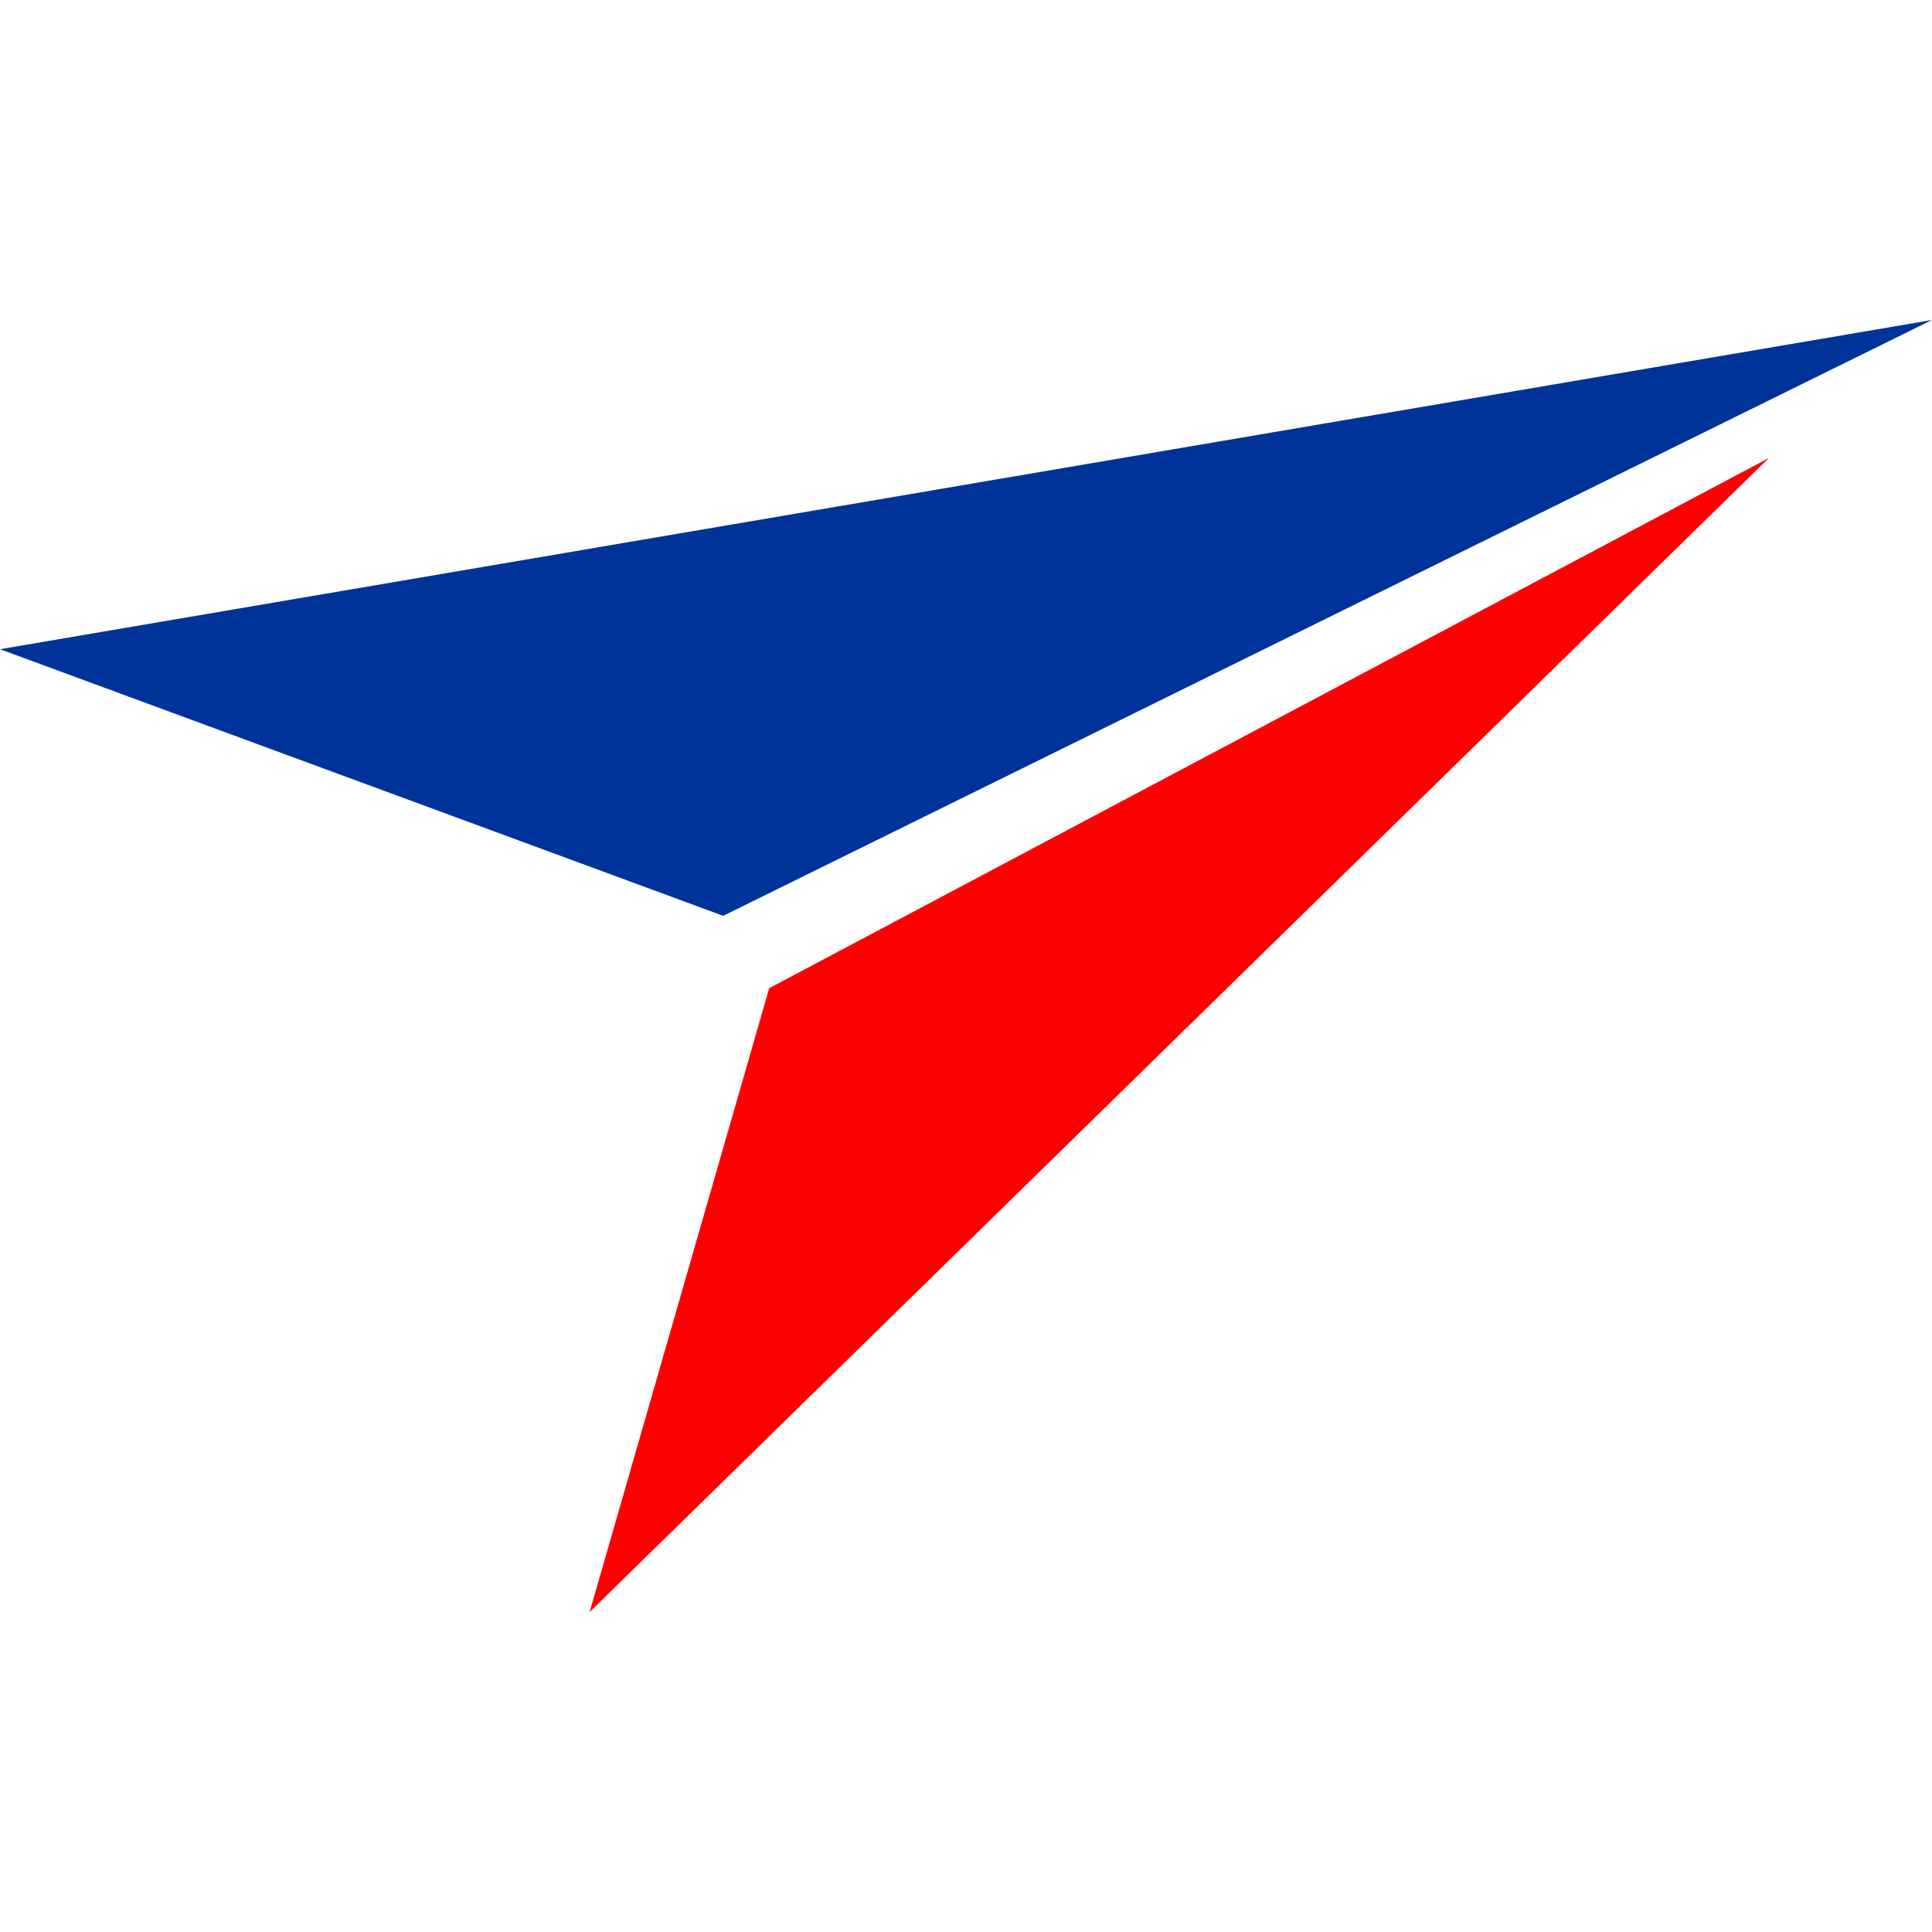 <svg xmlns="http://www.w3.org/2000/svg" version="1.1" xmlns:xlink="http://www.w3.org/1999/xlink" width="1600" height="1600"><svg width="1600" height="1600" viewBox="0 0 1600 1600" fill="none" xmlns="http://www.w3.org/2000/svg">
<g clip-path="url(#clip0_509_1407)">
<path d="M598.919 758.447L0 537.644L1600 265L598.919 758.447Z" fill="#003399"></path>
<path d="M637.013 818.393L1464.93 379.272L488.312 1335L637.013 818.393Z" fill="#FE0000"></path>
</g>
<defs>
<clipPath id="SvgjsClipPath1038">
<rect width="1600" height="1070" fill="white" transform="translate(0 265)"></rect>
</clipPath>
</defs>
</svg><style>@media (prefers-color-scheme: light) { :root { filter: none; } }
@media (prefers-color-scheme: dark) { :root { filter: none; } }
</style></svg>
